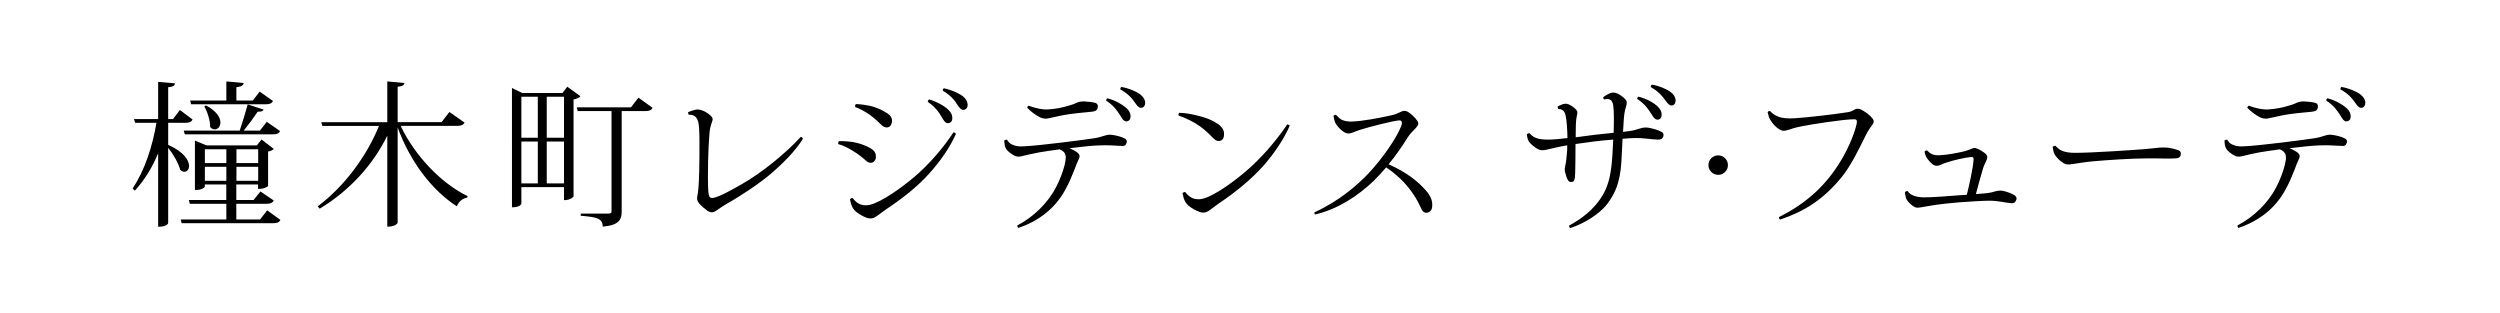 <svg xmlns="http://www.w3.org/2000/svg" data-name="編集モード" viewBox="0 0 366.58 45.91"><path fill="none" d="M0 0v45.91h366.58V0H0Zm346.91 32.79H19.67V13.12H346.9V32.8Z"/><path d="M24.66 18.02v3.22c2.32 1.03 3.06 2.28 3.06 3.08 0 .53-.3.87-.69.87-.18 0-.39-.09-.6-.28-.25-.97-1.03-2.32-1.77-3.24V32.7c0 .07-.18.55-1.47.55V22.47c-.83 2.02-1.95 3.88-3.42 5.49l-.32-.32c1.79-2.71 2.9-6.14 3.49-9.63h-3.13l-.16-.55h3.54v-5.45l2.46.21c-.02.34-.25.51-.99.57v4.67h.71l1.01-1.33 1.86 1.4c-.18.34-.46.48-1.06.48h-2.53Zm14.53 12.83 1.93 1.4c-.18.34-.44.48-1.06.48H26.64l-.14-.55h6.69v-2.3h-5.36l-.14-.55h5.49v-2.28h-3.15v.32c0 .11-.48.48-1.22.48h-.23v-7.24l1.7.71h7.38l.69-.87 1.79 1.38c-.16.18-.37.3-.83.39v5.03c0 .09-.55.44-1.24.44h-.23v-.64h-3.19v2.28h2.53l1.01-1.26 1.95 1.33c-.18.34-.46.48-1.08.48h-4.41v2.3h3.49l1.03-1.33ZM27.1 19.7l-.16-.55h8.21c.39-1.15.87-2.74 1.17-3.84l2.34.76c-.11.25-.37.32-.87.3-.53.8-1.33 1.89-2.05 2.78h2.37l1.01-1.29 1.95 1.36c-.18.34-.44.48-1.08.48h-12.9Zm.92-4.41-.14-.55h5.31v-2.8l2.53.23c-.02.34-.28.51-1.06.62v1.95h2.41l1.01-1.31 1.95 1.38c-.18.34-.44.48-1.08.48H28.01Zm2.18.16c1.59.85 2.12 1.82 2.12 2.51 0 .6-.39 1.01-.83 1.01-.23 0-.46-.09-.67-.34 0-.94-.39-2.23-.87-3.03l.25-.14Zm2.99 6.44h-3.15v2.02h3.15v-2.02Zm-3.15 4.62h3.15v-2.05h-3.15v2.05Zm7.82-4.62h-3.19v2.02h3.19v-2.02Zm-3.19 4.62h3.19v-2.05h-3.19v2.05ZM68.13 17.98c-.18.32-.46.48-1.13.48h-8.25c2.11 4.46 6.04 8.48 9.82 10.3l-.07.23c-.64.07-1.22.53-1.52 1.26-3.56-2.3-6.8-6.44-8.67-11.56v13.93c0 .07-.21.62-1.52.62V19.89c-2.09 4.28-5.54 8.07-9.91 10.71l-.3-.34c3.98-2.96 7.24-7.47 8.99-11.79h-8.3l-.16-.55h9.68v-5.98l2.51.23c-.05.32-.25.48-.99.55v5.19h6.44l1.15-1.49 2.23 1.56ZM83.18 12.71l1.93 1.4c-.16.21-.55.39-1.01.48v14.23s-.39.53-1.4.53v-1.91h-6.25v2.41s-.09.55-1.38.55V12.9l1.52.74h5.88l.71-.92Zm-4.32 1.47h-2.41v6.02h2.41v-6.02Zm-2.41 6.57v6.14h2.41v-6.14h-2.41Zm6.25-6.57h-2.53v6.02h2.53v-6.02Zm-2.53 12.71h2.53v-6.14h-2.53v6.14Zm13.45-12.57 2.07 1.49c-.18.34-.46.48-1.08.48h-3.45V31c0 1.2-.37 2.02-2.78 2.23 0-1.26-.99-1.4-3.22-1.59v-.32h3.91c.48 0 .6-.07.6-.34V16.29h-4.96l-.14-.55h7.95l1.1-1.42ZM101.88 16.11c.36-.1.65-.07 1.06.07.43.14.99.51 1.28.8.31.29.34.48.19.87-.22.6-.34 1.09-.39 1.83-.07.87-.17 2.66-.19 3.89-.02 1.09-.07 3.86.07 4.83.07.51.24.7.75.6.89-.17 2.66-1.16 4.13-2 2.73-1.54 6.35-4.42 8.64-6.93.12 0 .29.15.31.27-1.04 1.76-3.07 3.77-4.76 5.19-1.57 1.35-4.44 3.26-6.47 4.39-.68.41-.94.6-1.35.89-.53.39-.89.43-1.4.1-.39-.27-.89-.68-1.21-1.06-.31-.36-.39-.65-.29-1.11.1-.46.12-.7.17-1.28.1-1.13.14-3.64.14-4.71s.02-3.04-.05-3.93c-.05-.77-.15-1.23-.43-1.59-.24-.31-.6-.41-1.06-.41-.1-.05-.14-.29-.1-.39.34-.12.65-.24.94-.31ZM123.01 20.69c.65-.02 1.38.05 1.96.12 1.06.17 2.05.55 2.75.97.41.27.68.58.7.99.05.29 0 .58-.17.8-.27.39-.8.41-1.23.02-.46-.41-1.23-1.04-1.93-1.45-.77-.48-1.5-.82-2.17-1.01-.05-.14.02-.36.1-.43Zm17.16-1.06c-.85 1.93-2.25 3.98-3.94 5.84-1.69 1.88-3.79 3.55-6.28 5.21-.41.27-.87.65-1.28.94-.56.41-.99.53-1.64.29-.51-.19-1.09-.51-1.57-.92-.34-.31-.48-.56-.65-1.04-.1-.27-.12-.53-.17-.72.05-.1.22-.22.39-.19.39.51.7.75 1.11.92.75.27 1.42.12 2.08-.14 2.17-.89 5.02-3.11 6.47-4.42 2.12-1.93 3.86-4.08 5.12-5.99.12 0 .29.1.36.22Zm-14.68-4.37c.7.02 1.4.12 1.98.24 1.04.22 2 .68 2.65 1.13.44.27.65.6.68 1.01 0 .29-.07.58-.22.77-.29.39-.82.36-1.26-.02-.43-.43-1.16-1.11-1.83-1.59-.75-.51-1.45-.87-2.1-1.11-.02-.14.02-.36.1-.43Zm10.55-.34c0-.12.1-.29.22-.34 1.13.34 2.17.92 2.78 1.5.41.39.6.77.6 1.23s-.22.7-.56.75c-.29.05-.56-.12-.89-.72-.48-.82-.92-1.54-2.15-2.41Zm2.2-1.62c-.02-.14.05-.29.17-.36 1.04.22 2.15.7 2.78 1.18.43.36.65.72.7 1.18.02.43-.19.72-.51.8-.31.05-.56-.07-.94-.65-.48-.75-.94-1.4-2.2-2.15ZM165.18 20.98c-.12.39-.36.46-.87.41-1.01-.05-1.74-.12-3.19-.07-.77.02-2.53.19-4.3.41.36.14.75.36 1.01.53.58.39.53.68.34 1.09-.24.53-.36.8-.6 1.47-.39.94-.72 1.88-1.47 3.19-1.42 2.51-3.69 4.37-6.78 5.41-.07-.02-.17-.22-.15-.36 2.44-1.28 4.49-3.33 5.65-5.55.58-1.09 1.06-2.39 1.3-3.36.24-1.06.22-1.57-.24-1.96-.14-.12-.31-.22-.51-.29-1.18.17-2.27.31-2.92.43-1.06.19-1.86.39-2.63.58-.51.12-.8.07-1.23-.17-.31-.19-.85-.53-1.09-.97-.19-.29-.22-.77-.24-1.16.05-.07.24-.14.39-.14.22.39.51.63.75.72.46.22.92.31 1.62.27 2.2-.07 9.17-.99 10.38-1.18.58-.1.8-.14 1.06-.24.27-.07.44-.12.65-.19.36-.1.6-.12.97-.07.41.05 1.28.22 1.81.51.29.14.41.34.29.7Zm-14.56-5.17c0-.1.1-.27.22-.31.94.36 1.96.58 2.75.55 1.13-.05 2.27-.29 3.09-.55.7-.19.92-.31 1.26-.46.31-.12.6-.17 1.01-.17.43.02 1.28.1 1.67.22.31.1.41.36.34.72-.1.41-.39.53-.94.58-1.13.1-2.87.27-3.91.46-.82.14-1.91.43-2.51.53-.31.05-.75 0-1.09-.17-.56-.27-1.4-.87-1.88-1.4Zm15.16 1.21c.02.43-.19.7-.51.77-.31.05-.58-.1-.92-.72-.51-.8-.94-1.5-2.15-2.32-.02-.12.07-.29.17-.34 1.13.29 2.15.87 2.78 1.42.41.36.6.75.63 1.18Zm1.69-1.23c-.34.07-.58-.05-.97-.63-.51-.72-.97-1.35-2.22-2.05-.02-.14.05-.31.14-.36 1.04.17 2.15.63 2.78 1.09.43.36.68.72.72 1.16.02.43-.17.72-.46.8ZM175.59 16.95c1.28.29 2.22.7 2.97 1.21.41.27.77.65.89 1.13.05.27.05.6-.03.85-.07.26-.26.48-.6.53-.36.05-.63-.12-.89-.39-.48-.46-1.11-1.16-1.98-1.76-.87-.63-2-1.18-3.12-1.57-.07-.12-.02-.34.1-.41.97.02 1.98.24 2.65.41Zm13.52 1.5c-.84 1.93-2.2 3.96-3.86 5.87-1.69 1.88-3.98 3.81-6.49 5.48-.41.29-.87.65-1.28.94-.55.43-1.01.56-1.64.31-.53-.19-1.11-.51-1.62-.94-.31-.31-.46-.55-.65-1.04-.07-.27-.12-.51-.17-.72.07-.12.24-.22.39-.19.41.51.72.75 1.13.92.75.26 1.42.12 2.08-.15 2.2-.89 5.26-3.36 6.69-4.71 2.03-1.91 3.79-4.08 5.07-5.99.12.02.29.1.36.22ZM209.84 30.81c-.14.24-.34.36-.65.39-.34.02-.55-.17-.72-.46-.14-.29-.31-.7-.63-1.28-.7-1.28-1.76-2.63-2.99-3.69-.46-.41-1.01-.84-1.59-1.23-.55.65-1.16 1.3-1.81 1.96-2.25 2.17-5.31 4.2-8.62 4.95-.05-.05-.12-.19-.1-.31 3.72-1.71 6.3-4.01 7.92-5.7 2.37-2.53 4.3-5.53 4.83-7.02.17-.41.07-.8-.27-.77-1.01.07-4.35.94-5.67 1.35-.6.19-.87.31-1.3.48-.48.15-.77.15-1.21-.14-.43-.27-.99-.87-1.21-1.28-.14-.31-.22-.65-.29-1.06.1-.12.22-.17.36-.17.34.36.56.6.92.77.46.17.92.24 1.4.22 1.45-.02 4.22-.56 5.38-.82.51-.1.89-.19 1.23-.34.27-.1.41-.19.65-.29.27-.12.53-.19.92 0 .51.29 1.04.8 1.4 1.3.29.43.24.65-.24 1.16-.41.39-.82.84-1.09 1.25-.85 1.35-1.76 2.7-2.85 4.01 2.7 1.18 4.39 2.61 5.41 3.77.46.48.99 1.3.99 2.05.02.36-.02.68-.17.92ZM237.97 19.34c.41-.05.75-.1.94-.12.53-.07.82-.14 1.11-.24.26-.07.51-.17.75-.22.29-.07.56-.07.87-.05.63.12 1.52.34 2 .63.27.14.36.36.24.72-.17.36-.39.41-.8.41-1.04-.02-1.93-.27-3.64-.22-.31 0-.87.05-1.52.1-.05.94-.1 1.76-.12 2.39-.12 3.09-.53 5.26-2.41 7.51-.87.99-2.8 2.44-5.14 3.19-.1-.05-.17-.22-.17-.36 1.67-.92 3.72-2.29 5.07-4.71.84-1.54 1.13-3.28 1.28-5.63l.12-2.27c-1.04.07-2.12.19-2.92.29-.84.12-1.76.24-2.61.36 0 1.52-.02 3.65-.05 4.3-.03 1.04-.17 1.21-.48 1.25-.27.05-.46-.05-.56-.22-.22-.31-.36-.92-.46-1.3-.05-.31-.02-.55.05-.87.1-.41.14-.6.22-1.59.05-.39.07-.84.07-1.38l-.29.05c-1.09.19-1.91.41-2.7.58-.63.15-.99.12-1.4-.12-.29-.17-.92-.63-1.18-.99-.19-.24-.29-.6-.36-1.13.1-.1.24-.17.39-.17.22.24.46.48.84.65.6.27 1.28.29 2 .29.63 0 1.64-.1 2.73-.22-.02-1.25-.1-2.56-.27-3.31-.1-.39-.17-.53-.36-.72-.19-.19-.46-.22-.7-.24-.07-.07-.12-.27-.1-.39.22-.1.41-.19.68-.29.31-.1.63-.14.92 0 .41.17.75.43 1.01.68.36.36.31.53.17 1.13-.12.53-.14 1.74-.14 2.44v.58c1.01-.12 1.98-.27 2.61-.34.82-.1 1.93-.22 2.95-.31.05-1.57.07-3.09-.05-3.96-.05-.34-.15-.65-.34-.82-.27-.24-.58-.19-.99-.12-.1-.05-.14-.22-.14-.34.27-.19.7-.46.99-.58.34-.12.65-.12 1.09.05.39.19.87.53 1.13.82.31.36.29.55.1 1.21-.19.6-.27 1.09-.34 2.44l-.07 1.16Zm2.1-4.83c-.02-.14.07-.29.17-.34 1.16.29 2.17.84 2.78 1.4.41.39.63.77.63 1.21.03.43-.19.7-.51.77-.29.02-.58-.1-.92-.72-.51-.8-.94-1.5-2.15-2.32Zm5.17.94c-.31.07-.55-.05-.97-.63-.51-.7-.97-1.35-2.22-2.05-.02-.14.07-.29.17-.36 1.04.17 2.15.63 2.78 1.11.43.34.65.7.7 1.13.02.43-.14.72-.46.8ZM270.32 16.54c.6-.07.89-.12 1.18-.24.22-.1.34-.17.51-.27.29-.12.51-.12.82 0 .63.31 1.4.89 1.69 1.28.39.46.22.72-.1 1.16-.36.46-.77 1.18-.99 1.67-.89 1.76-1.93 4.03-3.43 5.89-2.66 3.23-5.41 4.97-8.96 6.16-.15-.05-.22-.22-.19-.36 4.13-2.05 6.95-4.76 9-8.14 1.01-1.62 2.03-3.91 2.39-5.5.1-.53.02-.7-.36-.7-1.5-.02-6.62.8-7.6 1.01-.8.14-1.54.36-2.1.55-.53.19-.84.17-1.25-.07-.51-.29-1.11-.94-1.35-1.42-.17-.27-.29-.65-.39-1.11.07-.12.22-.19.36-.17.34.39.75.65 1.21.82.68.27 1.52.29 2.41.24 1.83-.1 6.28-.65 7.15-.8ZM288.4 28.56c.36-1.45.87-3.69.99-5.12.02-.36-.07-.43-.43-.41-.77.07-2.56.46-3.52.8-.48.14-.65.26-1.01.39-.36.14-.63.12-.97-.07-.31-.22-.82-.77-1.01-1.13-.12-.22-.22-.53-.24-.8.05-.1.24-.17.36-.17.24.24.41.41.68.53.34.17.7.19 1.09.19 1.11-.05 2.49-.31 3.38-.51.24-.05.7-.17 1.04-.31.22-.07.24-.1.41-.17.24-.1.44-.12.7 0 .43.15.99.51 1.28.77.34.34.31.6.05 1.13-.17.34-.36.77-.48 1.21-.27.87-.65 2.32-.99 3.57.75-.05 1.42-.12 1.71-.15.48-.07.7-.12.92-.19.22-.07.41-.12.58-.14.24-.05.46-.05.75 0 .53.12 1.33.39 1.71.65.22.17.39.39.22.75-.14.34-.34.46-.77.41-.87-.07-1.71-.34-3.07-.36-.8 0-3.09.12-4.51.24-1.13.1-2.44.22-3.38.36-.84.12-1.54.27-2.17.36-.51.1-.8.1-1.13-.12-.24-.17-.75-.55-.99-.97-.15-.27-.24-.65-.27-1.13.07-.07.22-.17.36-.17.17.22.39.46.7.6.43.22 1.01.31 1.59.34 1.3.02 4.1-.22 5.34-.31l1.11-.07ZM304.26 22.41c2.61 0 8.86-.43 10.26-.55.72-.05 1.81-.19 2.17-.22.53-.02.82-.02 1.26.02.43.07 1.09.22 1.42.34.24.1.39.22.41.46 0 .1-.02.29-.05.36-.07.19-.19.34-.58.39-.89.1-2.73-.02-4.54.02-2.15 0-5.58.24-7.58.41-1.45.14-2.15.27-3.09.41-.7.1-.99.12-1.42-.17-.46-.27-.87-.7-1.18-1.13-.26-.39-.29-.84-.36-1.23.1-.07.27-.15.39-.15.31.31.58.53.89.7.53.24 1.18.34 2 .34ZM344.09 20.98c-.12.39-.36.46-.87.41-1.01-.05-1.74-.12-3.19-.07-.77.02-2.54.19-4.3.41.36.14.75.36 1.01.53.58.39.53.68.34 1.09-.24.53-.36.8-.6 1.47-.39.94-.72 1.88-1.47 3.19-1.42 2.51-3.69 4.37-6.78 5.41-.07-.02-.17-.22-.14-.36 2.44-1.28 4.49-3.33 5.65-5.55.58-1.09 1.06-2.39 1.3-3.36.24-1.06.22-1.57-.24-1.96-.15-.12-.31-.22-.51-.29-1.18.17-2.27.31-2.92.43-1.06.19-1.86.39-2.63.58-.51.12-.8.07-1.23-.17-.31-.19-.84-.53-1.09-.97-.19-.29-.22-.77-.24-1.16.05-.07.24-.14.39-.14.22.39.51.63.75.72.46.22.92.31 1.62.27 2.2-.07 9.17-.99 10.38-1.18.58-.1.8-.14 1.06-.24.27-.07.43-.12.65-.19.36-.1.6-.12.97-.07.41.05 1.28.22 1.81.51.29.14.41.34.29.7Zm-14.56-5.17c0-.1.1-.27.22-.31.94.36 1.96.58 2.75.55 1.13-.05 2.27-.29 3.09-.55.7-.19.92-.31 1.25-.46.31-.12.6-.17 1.01-.17.44.02 1.28.1 1.67.22.31.1.41.36.34.72-.1.41-.39.53-.94.58-1.13.1-2.87.27-3.91.46-.82.14-1.91.43-2.51.53-.31.05-.75 0-1.09-.17-.55-.27-1.4-.87-1.88-1.4Zm15.16 1.21c.02.43-.19.7-.51.77-.31.05-.58-.1-.92-.72-.51-.8-.94-1.5-2.15-2.32-.02-.12.07-.29.17-.34 1.13.29 2.15.87 2.78 1.42.41.36.6.75.63 1.18Zm1.69-1.23c-.34.07-.58-.05-.97-.63-.51-.72-.97-1.35-2.22-2.05-.03-.14.05-.31.14-.36 1.04.17 2.15.63 2.78 1.09.44.36.68.72.72 1.16.02.43-.17.72-.46.8Z"/><circle cx="251.94" cy="24.21" r="1.43"/></svg>